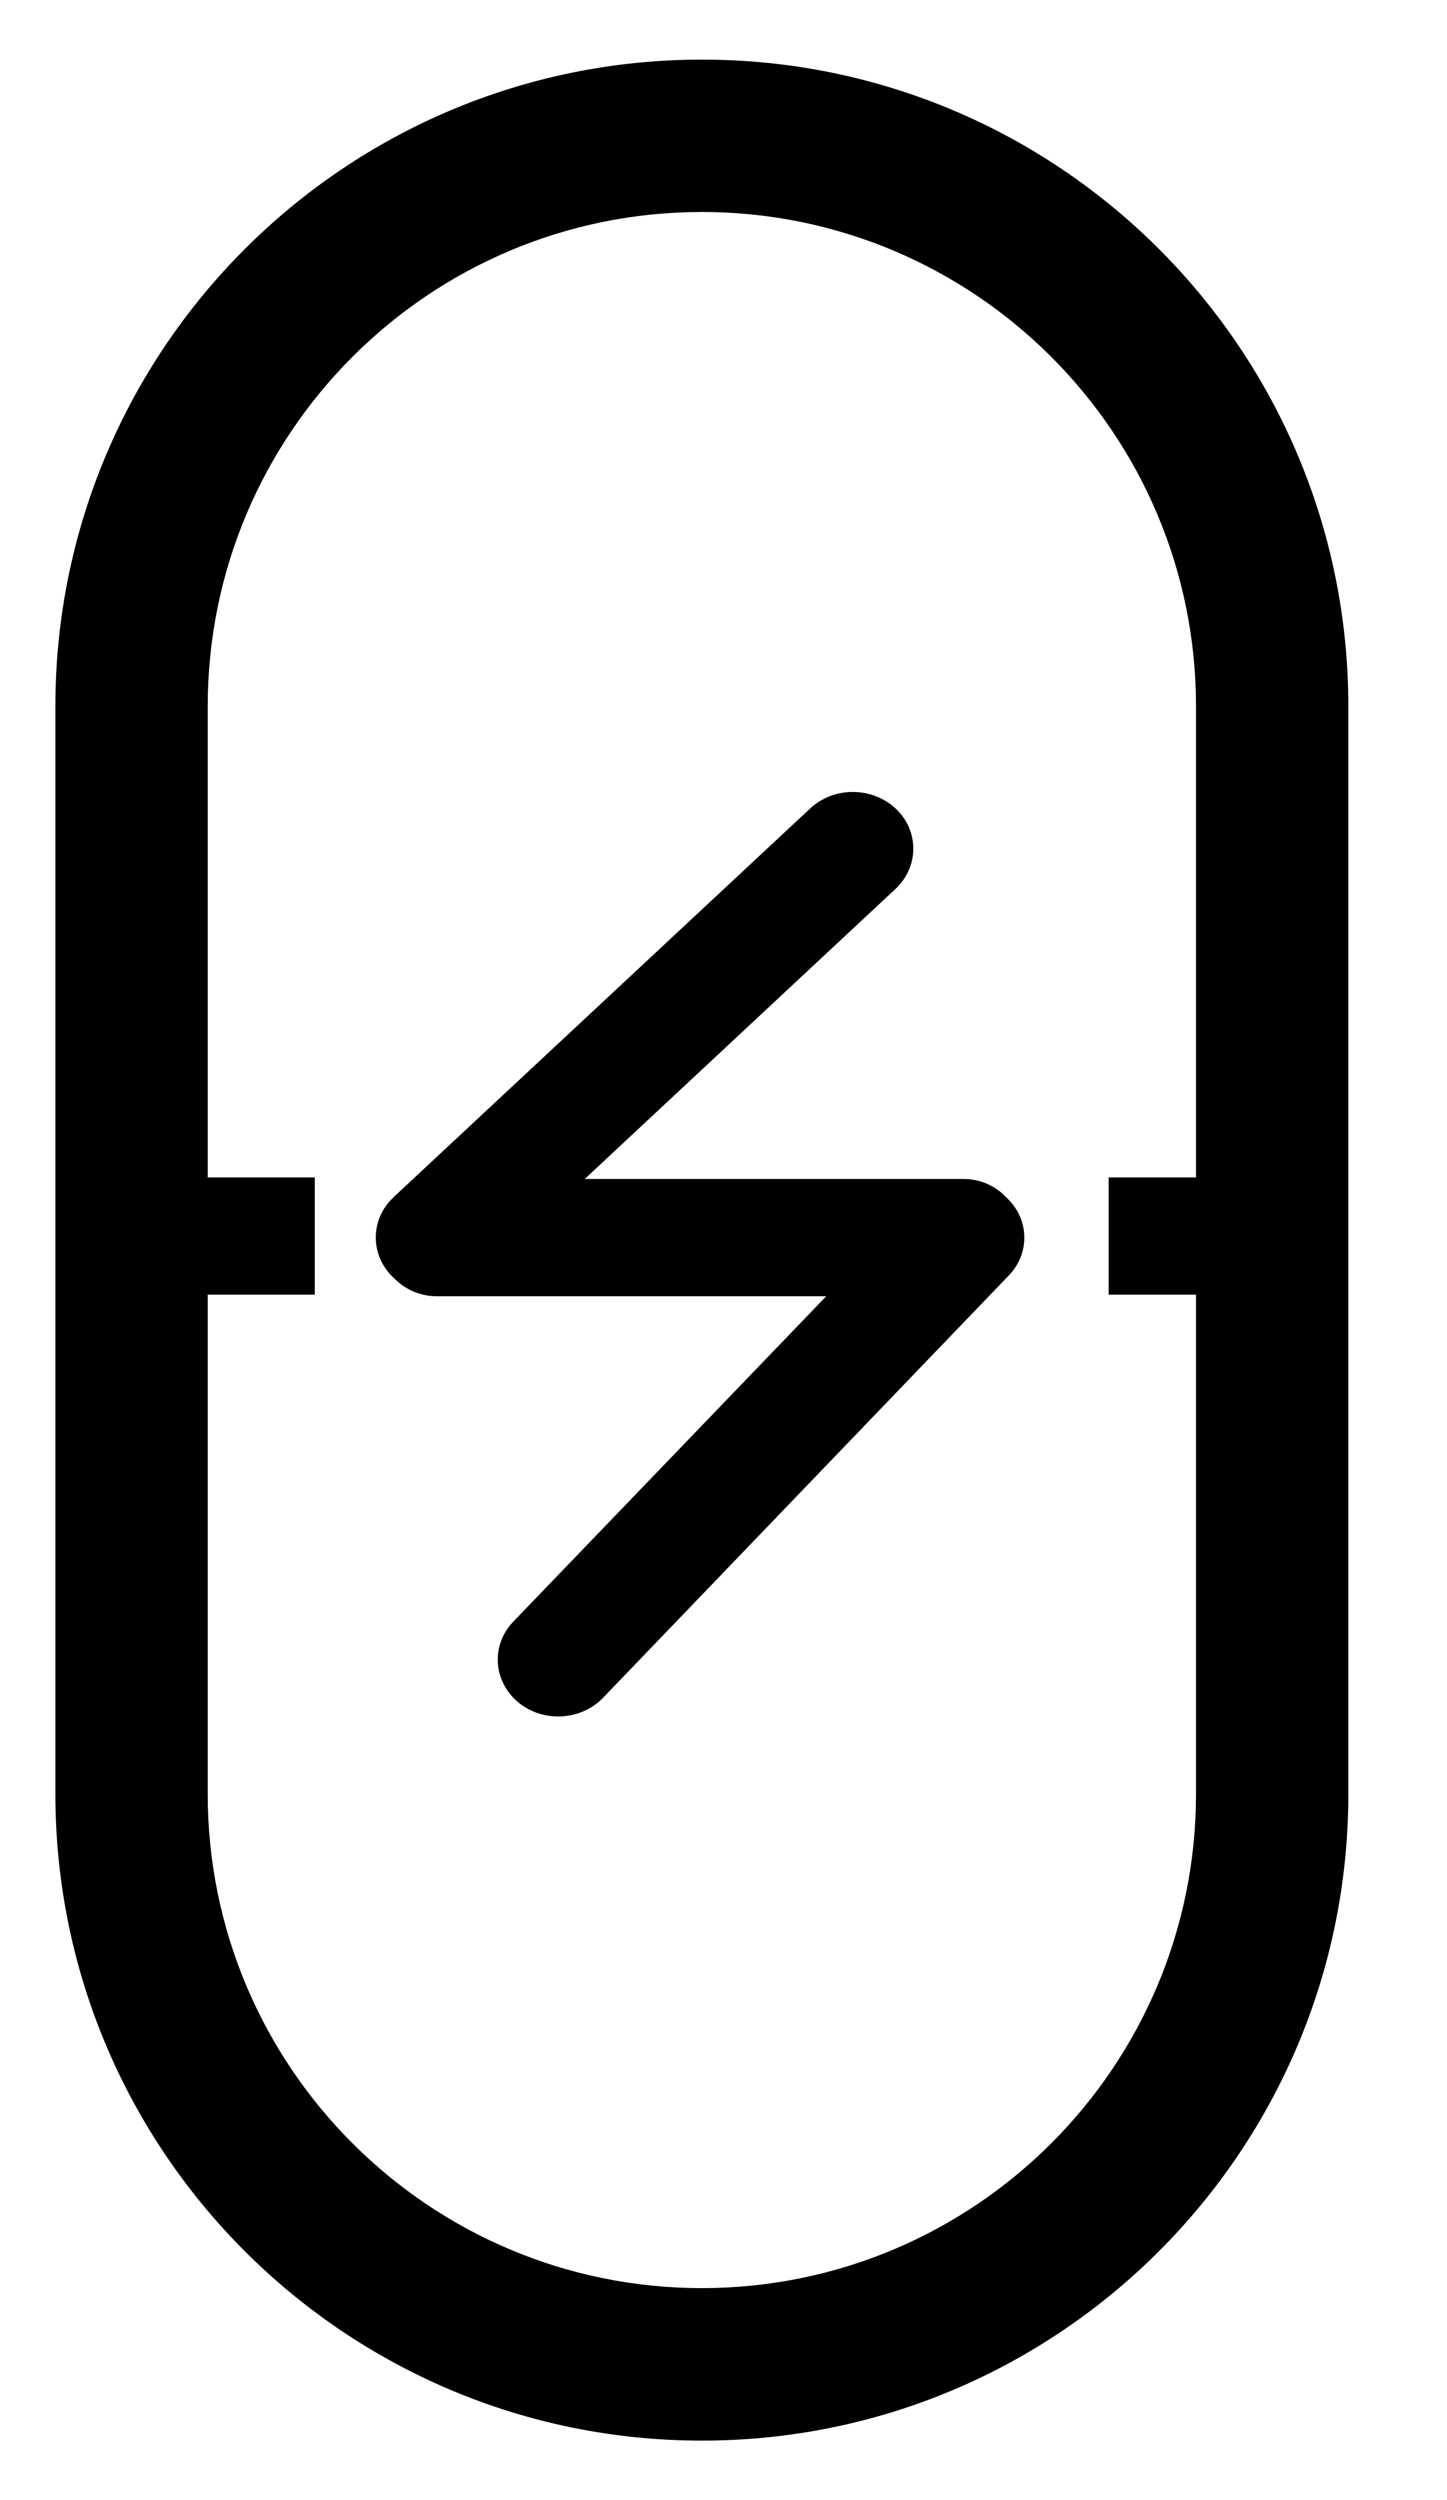 <svg xmlns="http://www.w3.org/2000/svg" fill="none" viewBox="0 0 11 19" height="19" width="11">
<path fill="black" d="M5.336 0.453C8.05 0.453 10.25 2.654 10.25 5.368V13.633C10.25 16.347 8.05 18.548 5.336 18.548C2.622 18.548 0.421 16.347 0.421 13.633V5.368C0.421 2.654 2.622 0.453 5.336 0.453ZM5.336 1.611C3.261 1.611 1.579 3.294 1.579 5.368V8.948H2.393V9.839H1.579V13.633C1.579 15.707 3.262 17.389 5.336 17.389C7.41 17.388 9.092 15.707 9.092 13.633V9.839H8.428V8.948H9.092V5.368C9.092 3.294 7.41 1.612 5.336 1.611ZM6.159 6.144C6.339 5.976 6.63 5.977 6.81 6.146C6.988 6.314 6.987 6.587 6.808 6.755L4.445 8.96H7.327C7.455 8.96 7.569 9.014 7.65 9.1C7.824 9.26 7.834 9.522 7.669 9.693L4.585 12.902C4.415 13.079 4.124 13.093 3.936 12.934C3.748 12.774 3.732 12.502 3.901 12.325L6.281 9.851H3.316C3.189 9.85 3.074 9.796 2.993 9.711L2.99 9.709C2.812 9.54 2.812 9.267 2.991 9.1L2.998 9.092C3 9.089 3.003 9.087 3.006 9.085L6.159 6.144Z"></path>
</svg>
